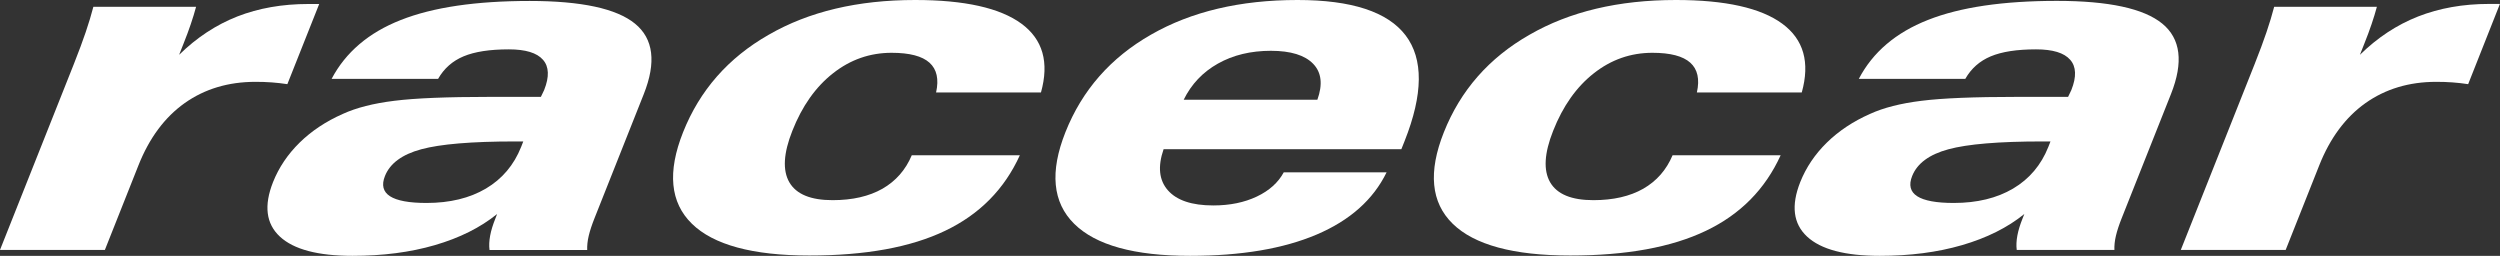 <?xml version="1.0" encoding="utf-8"?>
<!-- Generator: Adobe Illustrator 21.1.0, SVG Export Plug-In . SVG Version: 6.00 Build 0)  -->
<svg version="1.1" xmlns="http://www.w3.org/2000/svg" xmlns:xlink="http://www.w3.org/1999/xlink" x="0px" y="0px"
	 viewBox="0 0 3125 319.8" style="enable-background:new 0 0 3125 319.8;" xml:space="preserve">
<rect x="0" y="0" width="3125" height="319.8" fill="#333333" stroke="none"/>
<style type="text/css">
	.st0{fill:#FFFFFF;}
</style>
<g id="_x3C_Background_x3E__xA0_0_xA0_Image_1_">
</g>
<g id="racecar">
	<g>
		<path class="st0" d="M359.2,105.2c-6.5-1-13-1.7-19.5-2.2c-6.5-0.5-13.3-0.7-20.4-0.7c-34,0-63.5,8.9-88.5,26.6
			c-24.9,17.7-44.2,43.7-57.7,77.7l-42,105.8H0L92.3,80.1c6.2-15.6,11.1-28.9,14.9-40.1c3.8-11.1,6.9-21.6,9.5-31.5h128.4
			c-1.9,6.9-4,14.1-6.6,21.6c-2.5,7.5-5.6,15.7-9.1,24.5l-5.5,13.9c21.9-21.5,46.1-37.4,72.7-47.9C323.3,10.2,352.8,5,385.3,5H399
			L359.2,105.2z"/>
		<path class="st0" d="M621.4,267.5c-21,17-46.9,29.9-77.8,38.9c-30.9,9-65.2,13.4-102.8,13.4c-43.4,0-73.7-8-91-24.1
			c-17.3-16.1-20.1-38.8-8.5-68.1c7.3-18.3,18.4-34.8,33.3-49.4c14.9-14.6,32.9-26.5,53.9-35.8c16.8-7.7,38.3-13.2,64.4-16.4
			c26.1-3.3,65.9-4.9,119.5-4.9h63.7c0.5-1.2,1.2-2.7,2.2-4.6c1-1.9,1.6-3.2,1.9-4c6.6-16.6,6.1-29.2-1.5-37.8
			c-7.6-8.7-21.8-13-42.7-13c-23.8,0-42.6,2.9-56.5,8.7c-13.9,5.8-24.5,15.2-31.9,28.2H414.5C432,65.4,460.8,40.8,501,25
			C541.2,9.1,594.9,1.2,662.1,1.2c64.7,0,108.6,9.5,131.7,28.4c23.1,18.9,26.7,48.3,10.9,88.1l-61.5,154.9
			c-3.4,8.5-5.8,15.9-7.3,22.2c-1.5,6.3-2.1,12.2-1.9,17.7H611.9c-0.7-5.5-0.4-11.5,0.8-18c1.2-6.5,3.4-13.6,6.5-21.3L621.4,267.5z
			 M654.1,176.8h-10.3c-54.3,0-93.4,3.3-117.3,9.8c-23.9,6.5-39,17.6-45.3,33.4c-4.5,11.2-2.4,19.7,6.3,25.3
			c8.7,5.6,23.9,8.4,45.7,8.4c29.1,0,53.9-6,74.2-18c20.3-12,35-29.4,44-52L654.1,176.8z"/>
		<path class="st0" d="M1170.1,115.6c3.7-16.6,0.9-29-8.2-37.2c-9.2-8.3-25-12.4-47.4-12.4c-27.1,0-51.5,8.5-73.2,25.6
			c-21.7,17-38.7,41-50.9,72c-11.1,28-12.3,49.4-3.7,64.3c8.7,14.9,26.7,22.3,54,22.3c24.9,0,45.7-4.8,62.4-14.3
			c16.7-9.6,28.9-23.5,36.6-41.8h135.1c-19.3,42.4-50.4,73.9-93.4,94.4c-43,20.6-99.5,30.9-169.6,30.9c-70.9,0-120-13.3-147-39.8
			c-27.1-26.5-30.7-64.6-11-114.2c20.8-52.4,56.5-93.1,107-121.9C1011.2,14.4,1072.3,0,1143.9,0c61.8,0,106.1,9.9,132.9,29.6
			c26.8,19.7,34.9,48.4,24.4,86H1170.1z"/>
		<path class="st0" d="M1733.2,215.5c-16.7,34.1-45.8,60-87.4,77.7c-41.6,17.7-94.4,26.6-158.2,26.6c-69.6,0-117.9-13.3-144.9-40.1
			c-27-26.7-30.6-64.9-10.9-114.5c20.8-52.4,56.5-93.1,107-121.9C1489.2,14.4,1550.3,0,1621.9,0c67.6,0,112.6,14.7,135.1,44.2
			c22.4,29.5,22,73.5-1.2,132l-4.1,10.3h-297.2c-7.5,21.7-5.7,38.8,5.4,51.4c11.1,12.6,30,18.9,56.7,18.9c20.7,0,38.8-3.7,54.4-11.1
			c15.6-7.4,26.8-17.5,33.7-30.3H1733.2z M1479.6,124.7h167.1c6.9-19.1,5.2-34.1-5.2-44.9c-10.4-10.8-28-16.3-52.9-16.3
			c-25.1,0-47.2,5.3-66.2,16C1503.4,90.2,1489.2,105.2,1479.6,124.7z"/>
		<path class="st0" d="M2121.1,115.6c3.7-16.6,0.9-29-8.2-37.2c-9.2-8.3-25-12.4-47.4-12.4c-27.1,0-51.5,8.5-73.2,25.6
			c-21.7,17-38.7,41-50.9,72c-11.1,28-12.3,49.4-3.7,64.3c8.7,14.9,26.7,22.3,54,22.3c24.9,0,45.7-4.8,62.4-14.3
			c16.7-9.6,28.9-23.5,36.6-41.8h135.1c-19.3,42.4-50.4,73.9-93.4,94.4c-43,20.6-99.5,30.9-169.6,30.9c-70.9,0-120-13.3-147-39.8
			c-27.1-26.5-30.7-64.6-11-114.2c20.8-52.4,56.5-93.1,107-121.9C1962.2,14.4,2023.3,0,2094.9,0c61.8,0,106.1,9.9,132.9,29.6
			c26.8,19.7,34.9,48.4,24.4,86H2121.1z"/>
		<path class="st0" d="M2530.4,267.5c-21,17-46.9,29.9-77.8,38.9c-30.9,9-65.2,13.4-102.8,13.4c-43.4,0-73.7-8-91-24.1
			c-17.3-16.1-20.1-38.8-8.5-68.1c7.3-18.3,18.4-34.8,33.3-49.4c14.9-14.6,32.9-26.5,53.9-35.8c16.8-7.7,38.3-13.2,64.4-16.4
			c26.1-3.3,65.9-4.9,119.5-4.9h63.7c0.5-1.2,1.2-2.7,2.2-4.6c1-1.9,1.6-3.2,1.9-4c6.6-16.6,6.1-29.2-1.5-37.8
			c-7.6-8.7-21.8-13-42.7-13c-23.8,0-42.6,2.9-56.5,8.7c-13.9,5.8-24.5,15.2-31.9,28.2h-133.1c17.4-33.3,46.3-57.9,86.5-73.7
			c40.2-15.9,93.9-23.8,161.1-23.8c64.7,0,108.6,9.5,131.7,28.4c23.1,18.9,26.7,48.3,10.9,88.1l-61.5,154.9
			c-3.4,8.5-5.8,15.9-7.3,22.2c-1.5,6.3-2.1,12.2-1.9,17.7h-122.1c-0.7-5.5-0.4-11.5,0.8-18c1.2-6.5,3.4-13.6,6.5-21.3L2530.4,267.5
			z M2563.1,176.8h-10.3c-54.3,0-93.4,3.3-117.3,9.8c-23.9,6.5-39,17.6-45.3,33.4c-4.5,11.2-2.4,19.7,6.3,25.3
			c8.7,5.6,23.9,8.4,45.7,8.4c29.1,0,53.9-6,74.2-18c20.3-12,35-29.4,44-52L2563.1,176.8z"/>
		<path class="st0" d="M3085.2,105.2c-6.5-1-13-1.7-19.5-2.2c-6.5-0.5-13.3-0.7-20.4-0.7c-34,0-63.5,8.9-88.5,26.6
			c-24.9,17.7-44.2,43.7-57.7,77.7l-42,105.8H2726l92.3-232.3c6.2-15.6,11.1-28.9,14.9-40.1c3.8-11.1,6.9-21.6,9.5-31.5h128.4
			c-1.9,6.9-4,14.1-6.6,21.6c-2.5,7.5-5.6,15.7-9.1,24.5l-5.5,13.9c21.9-21.5,46.1-37.4,72.7-47.9c26.6-10.4,56.1-15.7,88.6-15.7
			h13.7L3085.2,105.2z"/>
	</g>
</g>
</svg>
